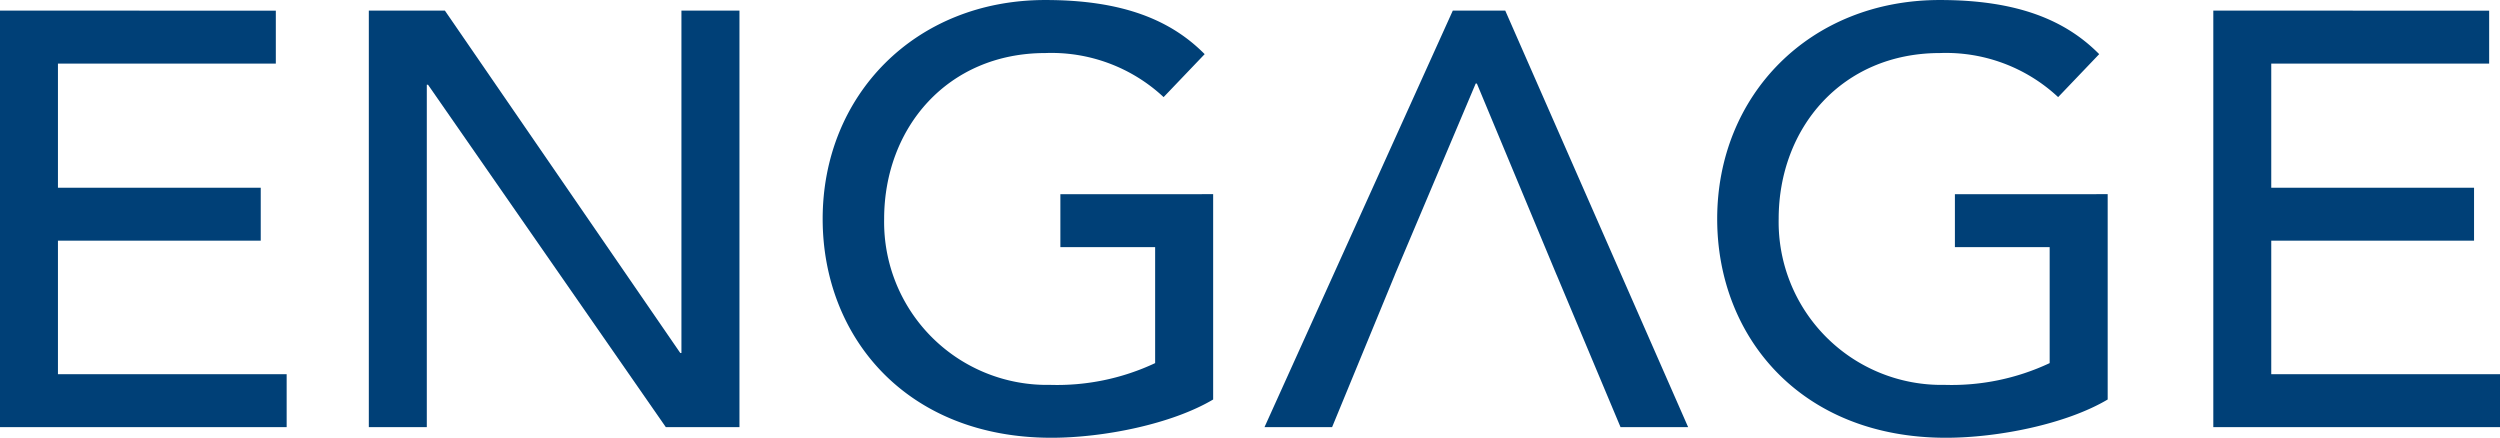 <?xml version="1.0" encoding="UTF-8"?> <svg xmlns="http://www.w3.org/2000/svg" width="215.589" height="37.749" viewBox="0 0 215.589 37.749"><g id="Group_8854" data-name="Group 8854" transform="translate(-615.086 -7247.336)"><path id="Path_7452" data-name="Path 7452" d="M1173.945,2219.858l-16.24,35.922h5.83l5.41-13.13,0-.011,6.974-16.491h.1l6.871,16.491.009.013,5.51,13.128h5.829l-15.772-35.922Z" transform="translate(-433.575 5028.391)" fill="#004077"></path><path id="Path_7453" data-name="Path 7453" d="M976.4,2219.858v35.922h24.723v-4.567H981.4V2239.7h17.488v-4.568H981.4v-10.7h18.789v-4.566Z" transform="translate(-361.317 5028.391)" fill="#004077"></path><path id="Path_7454" data-name="Path 7454" d="M1056.24,2219.858v29.528h-.1l-20.3-29.528h-6.558v35.922h5v-29.528h.105l20.507,29.528h6.35v-35.922Z" transform="translate(-382.39 5028.391)" fill="#004077"></path><path id="Path_7455" data-name="Path 7455" d="M1128.031,2235.083v17.707c-3.591,2.131-9.473,3.3-13.948,3.3-12.492,0-19.726-8.677-19.726-18.875,0-10.654,7.964-18.874,19.2-18.874,6.766,0,10.878,1.776,13.742,4.668l-3.54,3.705a14.167,14.167,0,0,0-10.2-3.8c-8.431,0-13.9,6.442-13.9,14.306a14.044,14.044,0,0,0,14.313,14.309,19.876,19.876,0,0,0,9.056-1.877v-10h-8.172v-4.566Z" transform="translate(-408.328 5028.997)" fill="#004077"></path><path id="Path_7456" data-name="Path 7456" d="M1256.286,2235.083v17.707c-3.591,2.131-9.472,3.3-13.948,3.3-12.492,0-19.726-8.677-19.726-18.875,0-10.654,7.964-18.874,19.2-18.874,6.766,0,10.878,1.776,13.742,4.668l-3.54,3.705a14.164,14.164,0,0,0-10.2-3.8c-8.431,0-13.9,6.442-13.9,14.306a14.044,14.044,0,0,0,14.313,14.309,19.876,19.876,0,0,0,9.056-1.877v-10h-8.172v-4.566Z" transform="translate(-459.443 5028.997)" fill="#004077"></path><path id="Path_7457" data-name="Path 7457" d="M1293.746,2219.858v35.922h24.723v-4.567h-19.726V2239.7h17.488v-4.568h-17.488v-10.7h18.79v-4.566Z" transform="translate(-487.794 5028.391)" fill="#004077"></path></g></svg> 